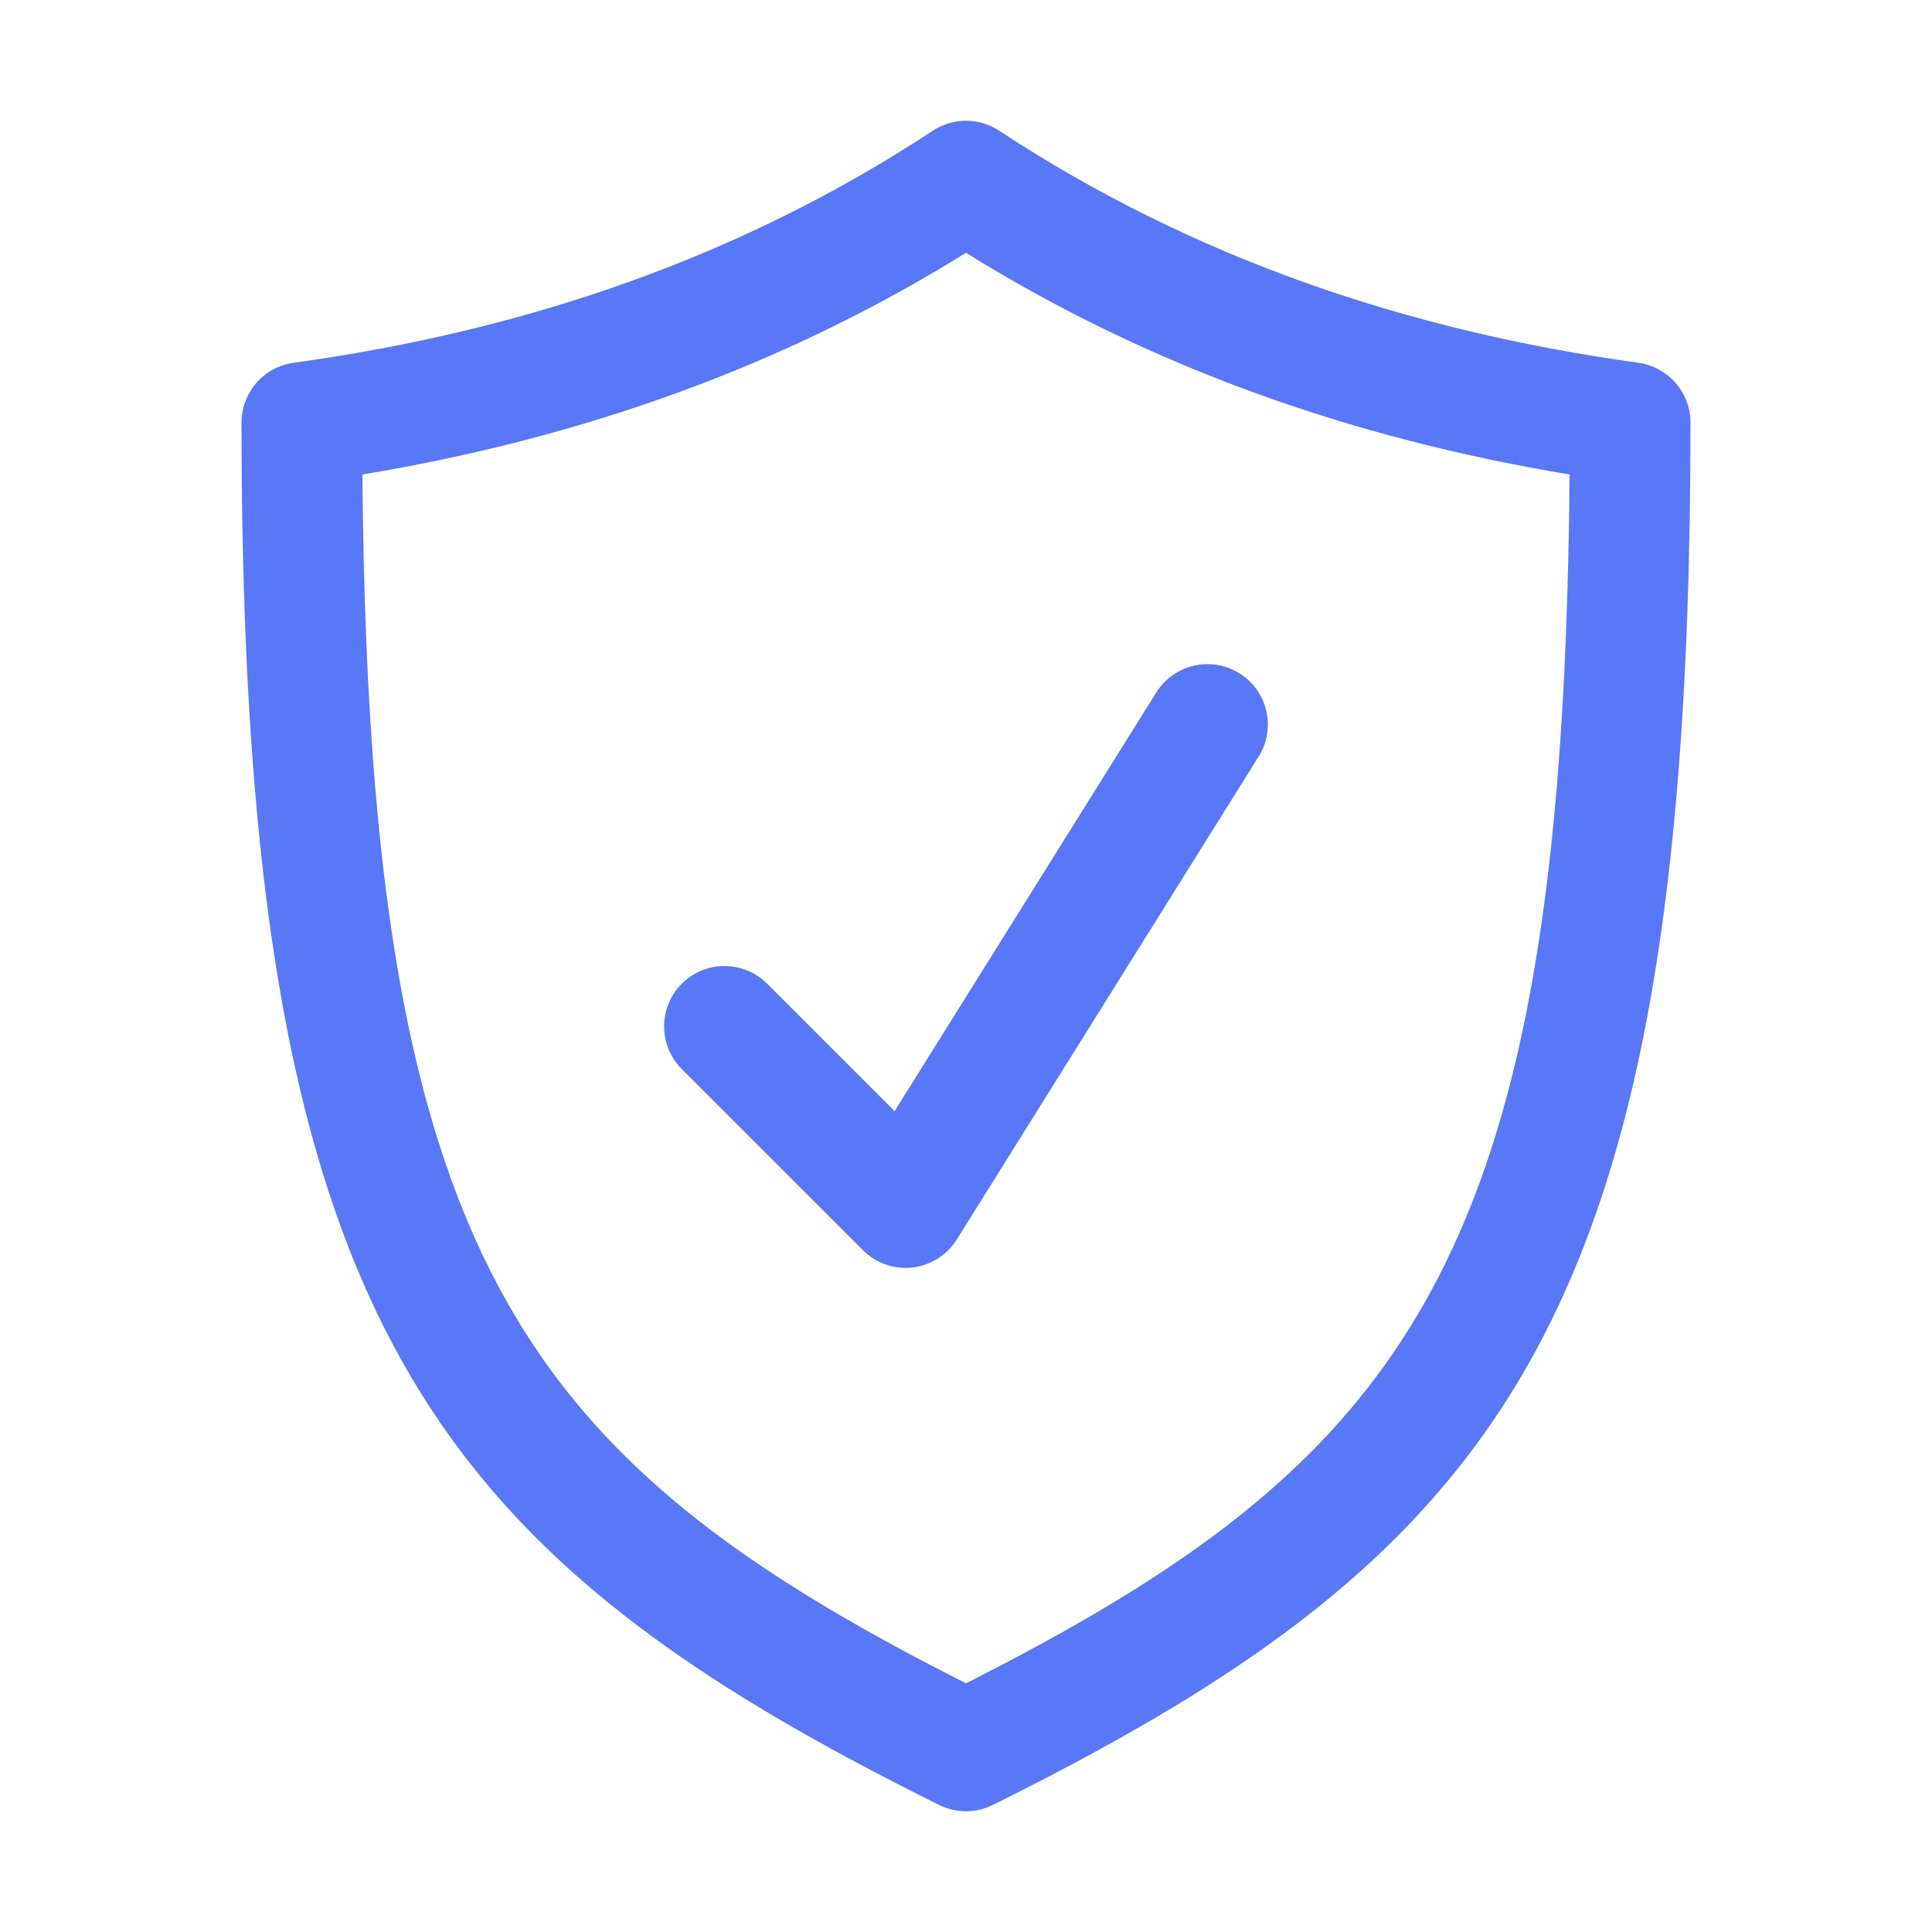 <svg width="71" height="71" viewBox="0 0 71 71" fill="none" xmlns="http://www.w3.org/2000/svg">
<path fill-rule="evenodd" clip-rule="evenodd" d="M36.72 4.804C35.979 4.315 35.021 4.315 34.28 4.804C27.206 9.459 19.314 12.152 10.79 13.332C9.691 13.486 8.875 14.424 8.875 15.531C8.875 35.307 11.322 46.163 17.251 53.749C21.242 58.857 26.838 62.524 34.515 66.332C35.136 66.64 35.864 66.64 36.485 66.332C44.162 62.524 49.758 58.857 53.749 53.749C59.678 46.163 62.125 35.307 62.125 15.531C62.125 14.424 61.309 13.486 60.21 13.332C51.686 12.152 43.794 9.459 36.72 4.804ZM35.5 9.29C42.269 13.499 49.704 16.115 57.681 17.437C57.545 34.566 55.553 44.235 50.252 51.016C46.802 55.433 41.972 58.586 35.5 61.861C29.028 58.586 24.198 55.433 20.747 51.016C15.447 44.235 13.454 34.566 13.319 17.437C21.296 16.115 28.731 13.499 35.5 9.29Z" fill="#5978F7"/>
<path fill-rule="evenodd" clip-rule="evenodd" d="M25.055 39.288L31.712 45.944C32.188 46.423 32.859 46.656 33.531 46.581C34.203 46.503 34.802 46.124 35.162 45.551L46.255 27.801C46.906 26.763 46.588 25.394 45.55 24.744C44.511 24.094 43.142 24.411 42.492 25.45L32.876 40.834L28.192 36.151C27.327 35.285 25.921 35.285 25.055 36.151C24.19 37.016 24.19 38.422 25.055 39.288Z" fill="#5978F7"/>
</svg>
